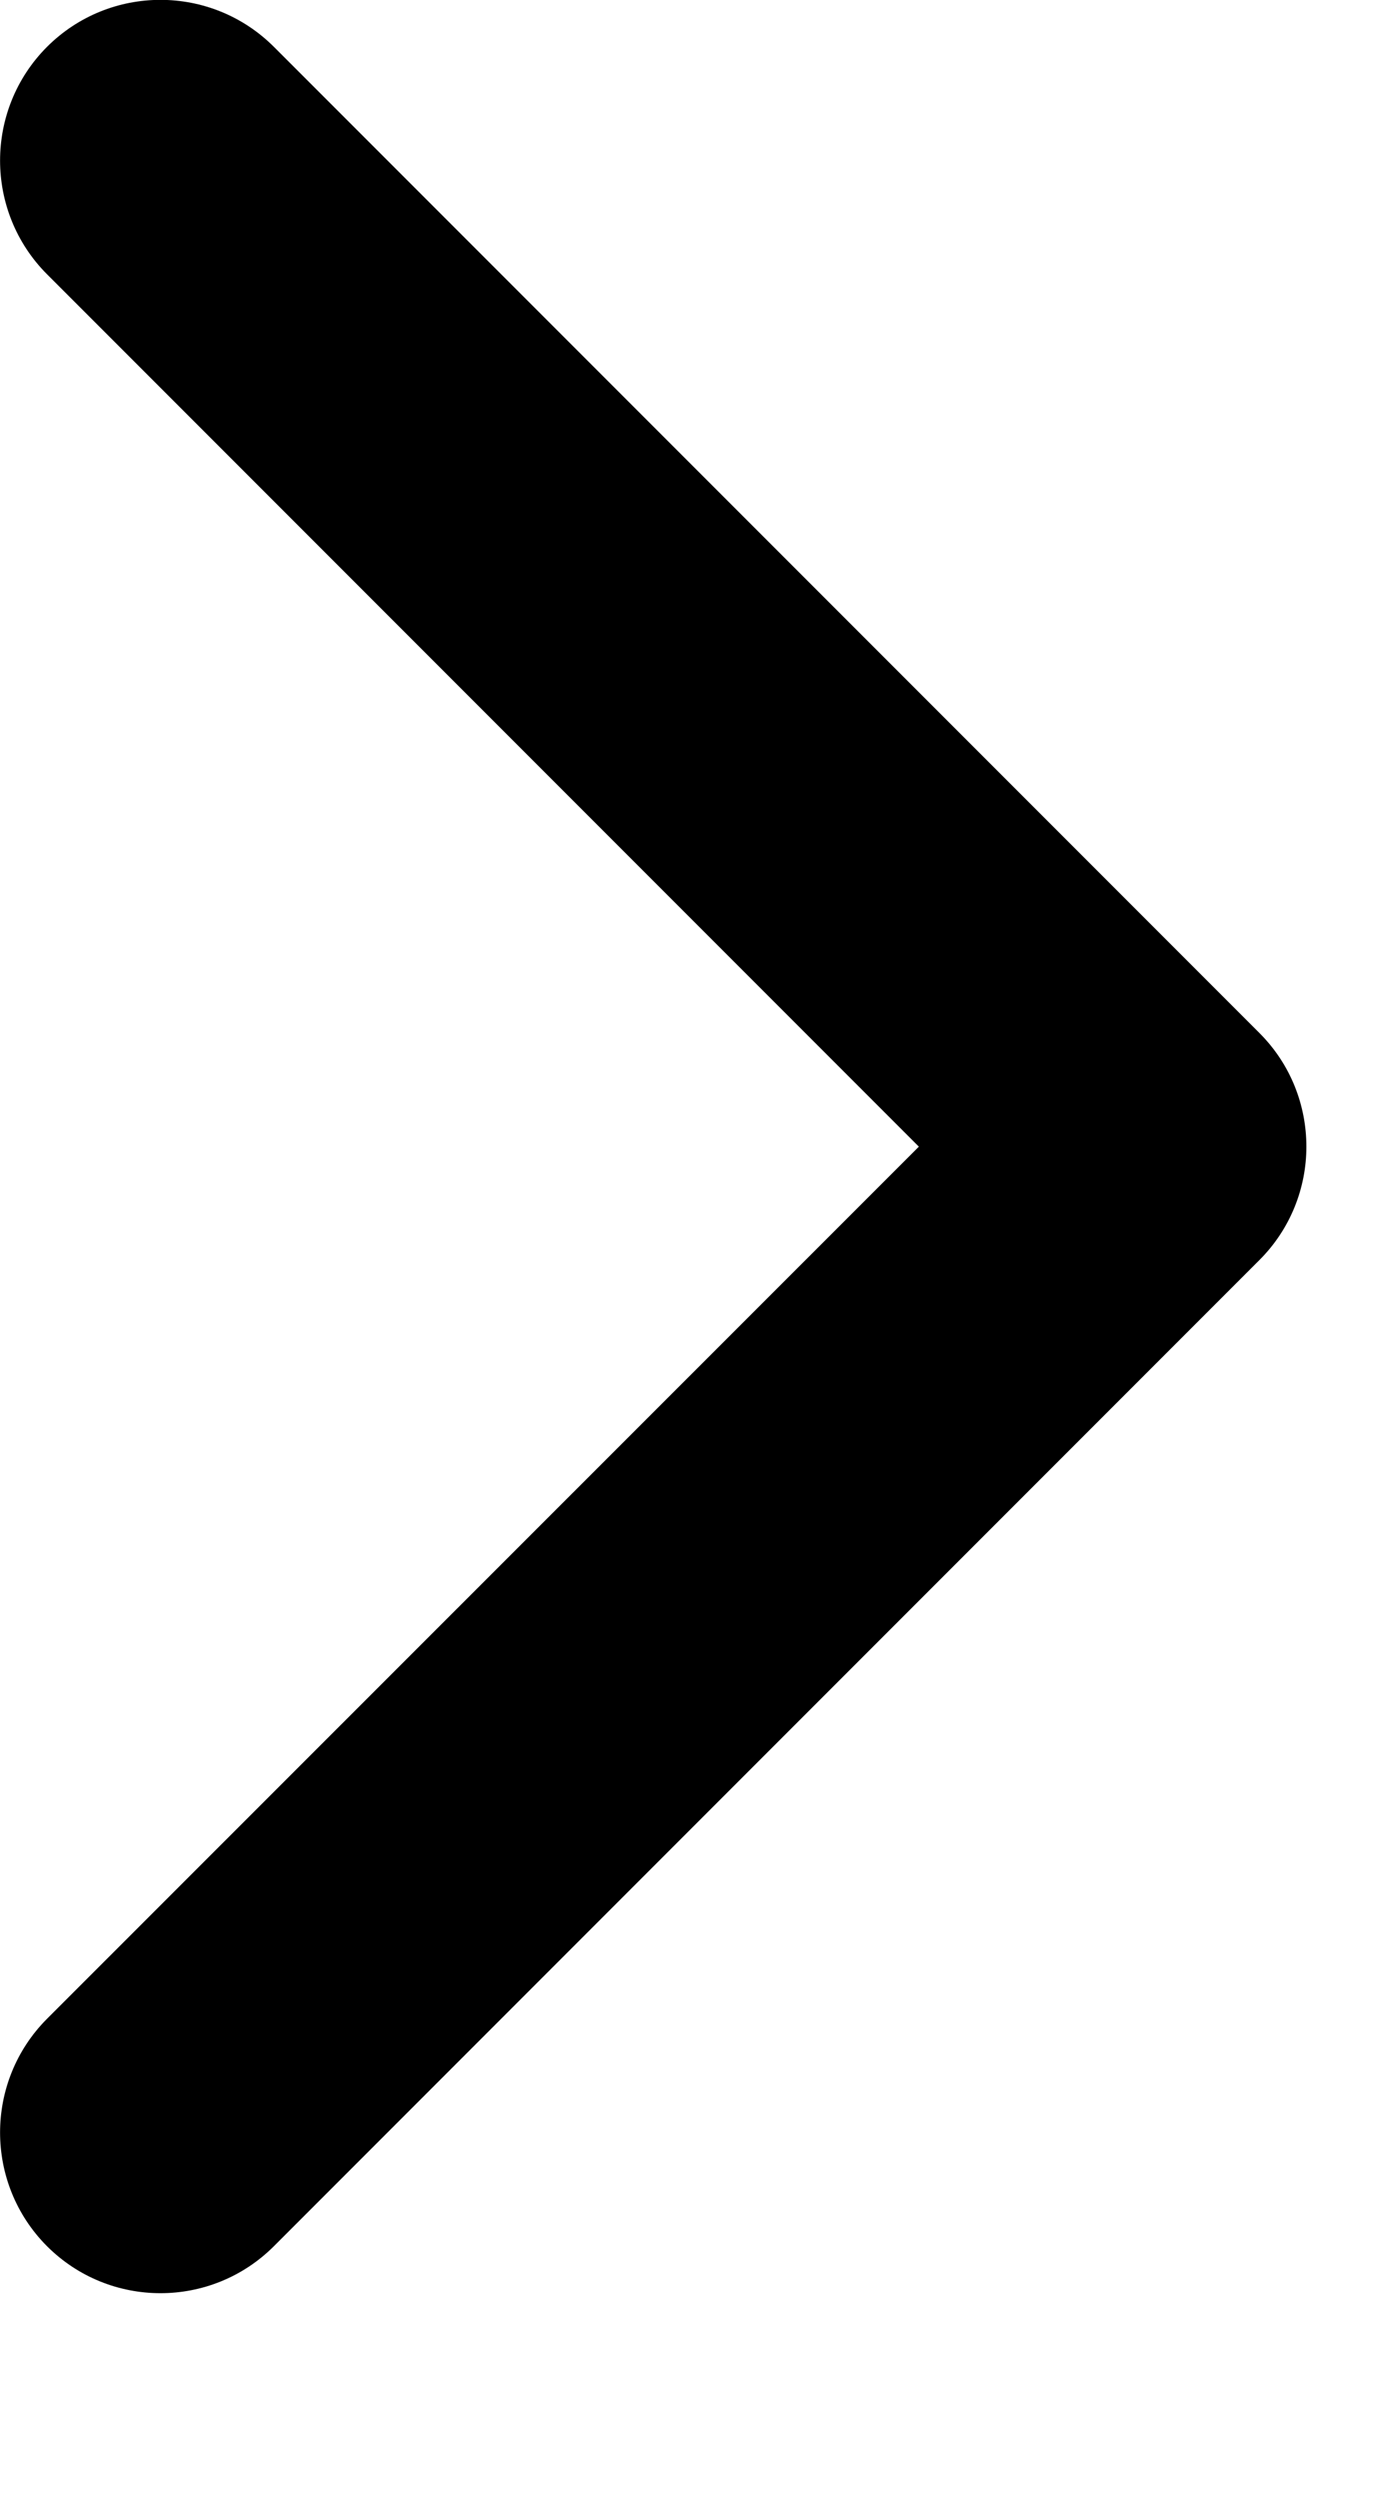 <svg width="5" height="9" viewBox="0 0 5 9" fill="none" xmlns="http://www.w3.org/2000/svg">
<path d="M4.706 4.128C4.706 4.276 4.649 4.424 4.537 4.536L0.987 8.086C0.761 8.312 0.395 8.312 0.169 8.086C-0.056 7.86 -0.056 7.494 0.169 7.268L3.31 4.128L0.169 0.987C-0.056 0.761 -0.056 0.395 0.169 0.169C0.395 -0.057 0.761 -0.057 0.987 0.169L4.537 3.719C4.65 3.832 4.706 3.98 4.706 4.128Z" fill="black"/>
</svg>